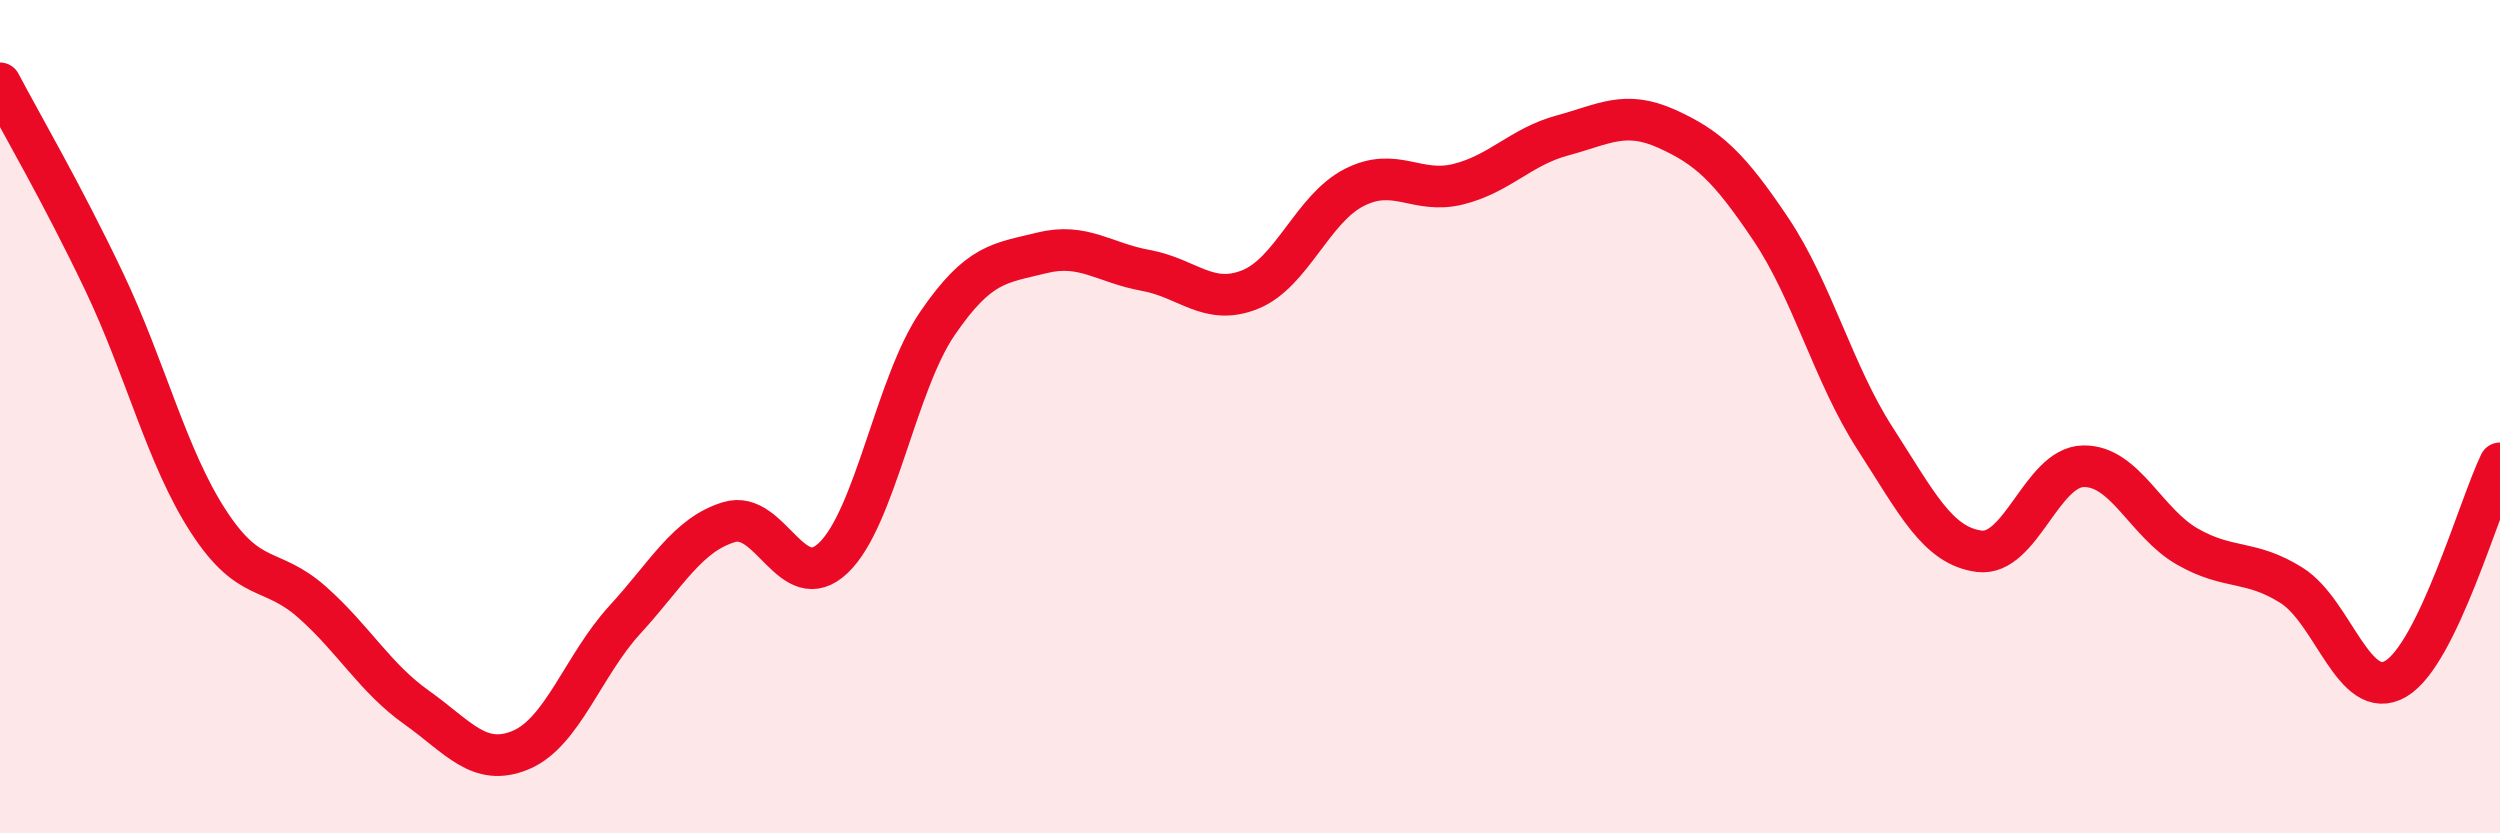 
    <svg width="60" height="20" viewBox="0 0 60 20" xmlns="http://www.w3.org/2000/svg">
      <path
        d="M 0,2 C 0.5,2.95 1.5,4.66 2.5,6.76 C 3.5,8.86 4,10.97 5,12.51 C 6,14.05 6.5,13.57 7.5,14.46 C 8.5,15.35 9,16.27 10,16.98 C 11,17.69 11.5,18.42 12.5,18 C 13.5,17.58 14,15.96 15,14.87 C 16,13.78 16.5,12.83 17.5,12.53 C 18.5,12.23 19,14.34 20,13.39 C 21,12.44 21.5,9.22 22.5,7.76 C 23.5,6.3 24,6.32 25,6.07 C 26,5.82 26.5,6.31 27.5,6.49 C 28.5,6.67 29,7.35 30,6.95 C 31,6.55 31.5,5.01 32.5,4.5 C 33.5,3.99 34,4.67 35,4.42 C 36,4.17 36.5,3.52 37.5,3.25 C 38.5,2.98 39,2.64 40,3.09 C 41,3.54 41.5,4.01 42.5,5.5 C 43.5,6.99 44,8.97 45,10.52 C 46,12.07 46.5,13.1 47.5,13.23 C 48.5,13.36 49,11.21 50,11.19 C 51,11.17 51.5,12.55 52.5,13.12 C 53.5,13.69 54,13.42 55,14.05 C 56,14.68 56.5,16.88 57.5,16.29 C 58.5,15.7 59.5,12.15 60,11.12L60 20L0 20Z"
        fill="#EB0A25"
        opacity="0.1"
        stroke-linecap="round"
        stroke-linejoin="round"
      />
      <path
        d="M 0,2 C 0.5,2.95 1.5,4.66 2.5,6.76 C 3.5,8.86 4,10.97 5,12.51 C 6,14.05 6.5,13.57 7.5,14.46 C 8.5,15.35 9,16.27 10,16.98 C 11,17.69 11.5,18.42 12.5,18 C 13.5,17.58 14,15.96 15,14.87 C 16,13.78 16.5,12.83 17.5,12.53 C 18.5,12.23 19,14.34 20,13.39 C 21,12.44 21.5,9.22 22.5,7.76 C 23.5,6.3 24,6.32 25,6.07 C 26,5.82 26.5,6.31 27.5,6.49 C 28.5,6.67 29,7.35 30,6.95 C 31,6.55 31.5,5.01 32.5,4.5 C 33.5,3.99 34,4.67 35,4.42 C 36,4.17 36.5,3.52 37.5,3.25 C 38.5,2.98 39,2.64 40,3.09 C 41,3.54 41.5,4.01 42.5,5.5 C 43.5,6.99 44,8.97 45,10.52 C 46,12.07 46.5,13.1 47.5,13.23 C 48.5,13.36 49,11.21 50,11.19 C 51,11.17 51.5,12.55 52.5,13.12 C 53.5,13.69 54,13.42 55,14.05 C 56,14.68 56.5,16.88 57.5,16.29 C 58.5,15.7 59.5,12.15 60,11.12"
        stroke="#EB0A25"
        stroke-width="1"
        fill="none"
        stroke-linecap="round"
        stroke-linejoin="round"
      />
    </svg>
  